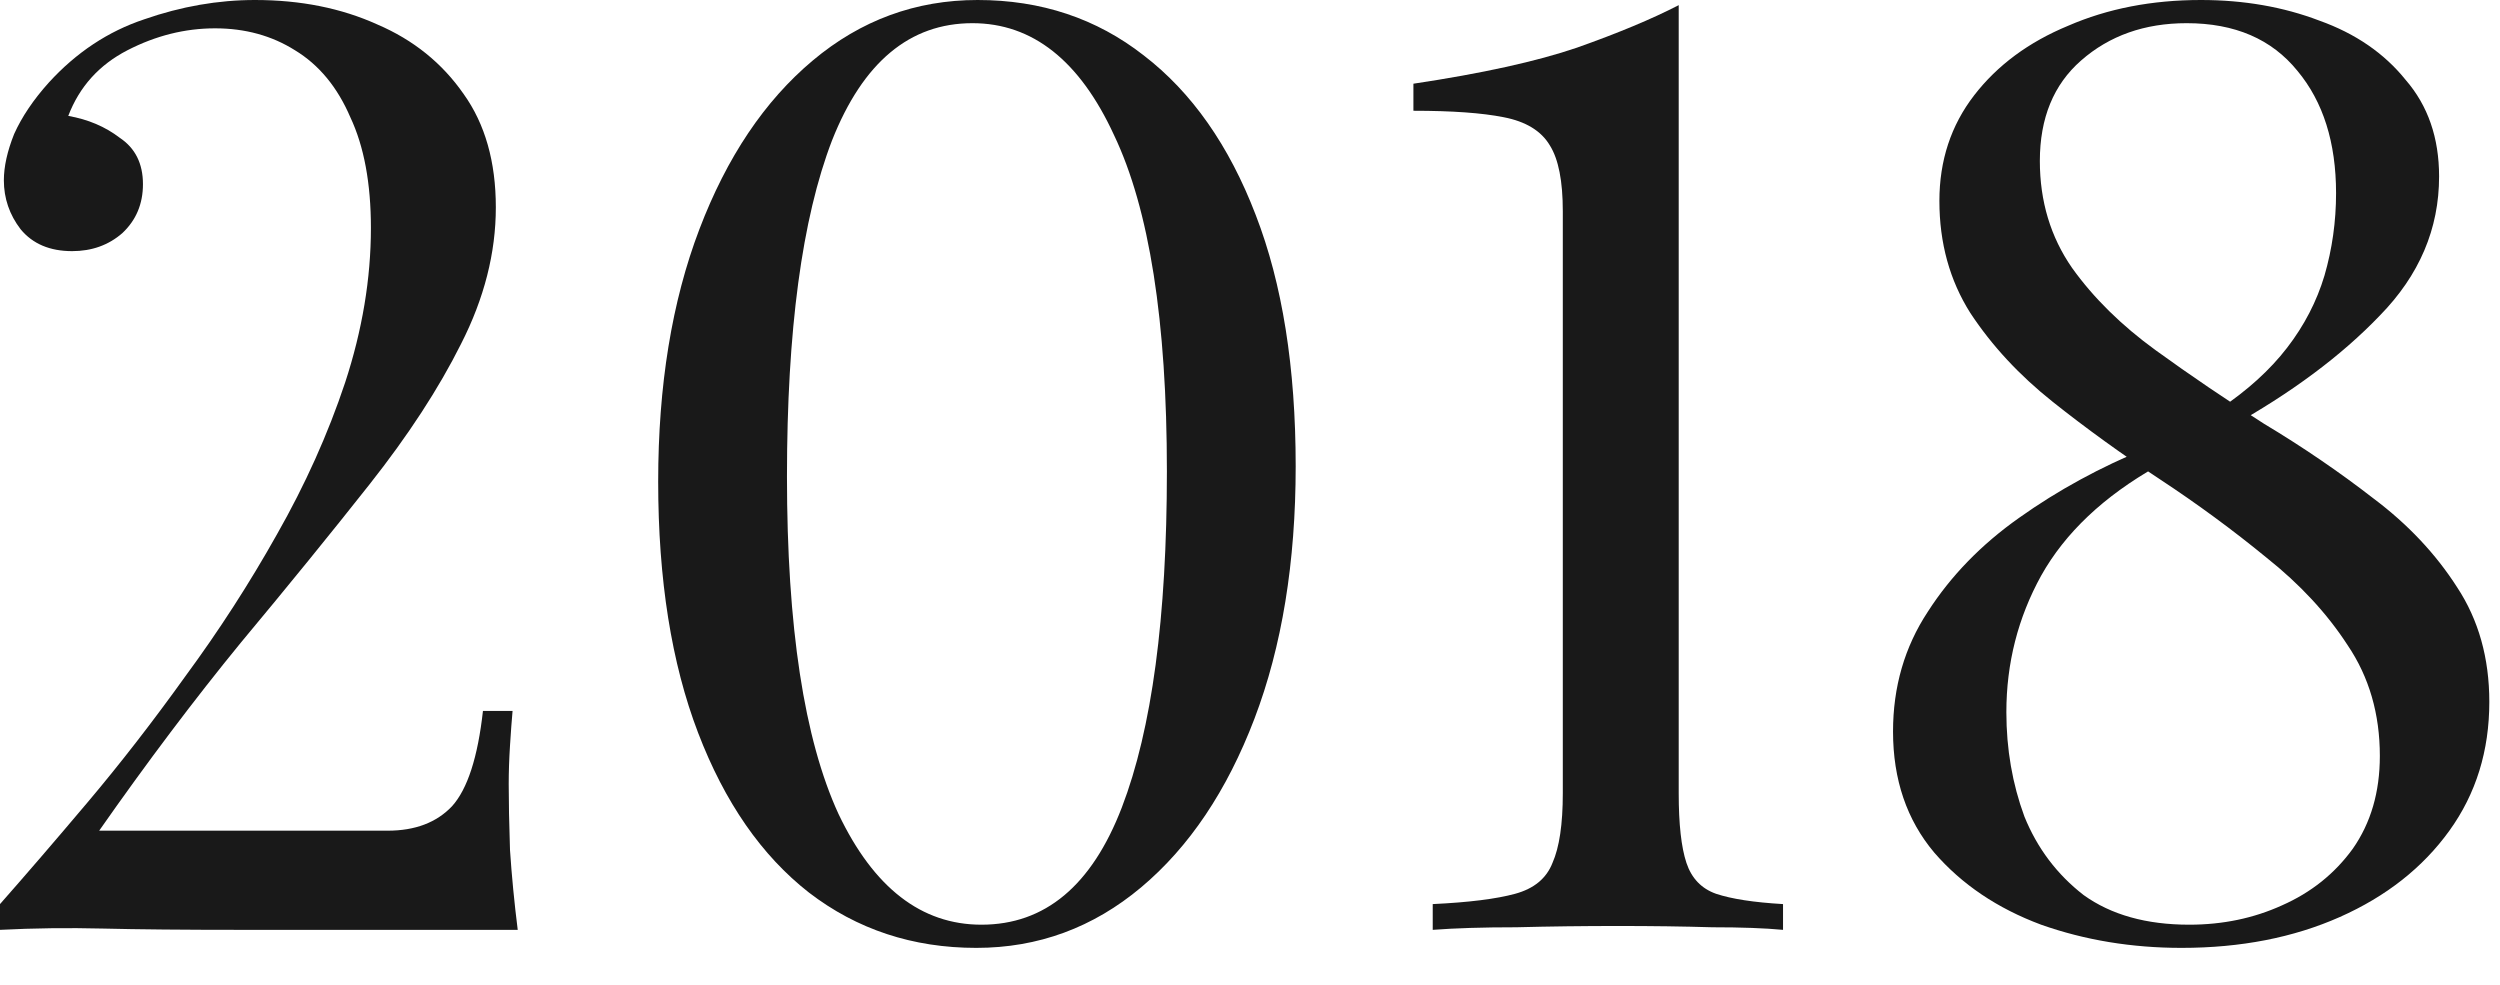<?xml version="1.0" encoding="UTF-8"?> <svg xmlns="http://www.w3.org/2000/svg" width="66" height="26" viewBox="0 0 66 26" fill="none"><path d="M6.732 0C7.933 0 9.01 0.215 9.962 0.646C10.914 1.054 11.673 1.666 12.24 2.482C12.807 3.275 13.09 4.273 13.09 5.474C13.09 6.675 12.784 7.877 12.172 9.078C11.583 10.257 10.778 11.492 9.758 12.784C8.738 14.076 7.605 15.47 6.358 16.966C5.134 18.462 3.887 20.117 2.618 21.93H10.234C10.959 21.93 11.526 21.715 11.934 21.284C12.342 20.831 12.614 19.992 12.75 18.768H13.532C13.509 19.017 13.487 19.323 13.464 19.686C13.441 20.049 13.43 20.389 13.43 20.706C13.43 21.159 13.441 21.737 13.464 22.44C13.509 23.12 13.577 23.823 13.668 24.548H6.358C4.862 24.548 3.649 24.537 2.72 24.514C1.791 24.491 0.884 24.503 0 24.548V23.868C0.68 23.097 1.451 22.202 2.312 21.182C3.173 20.162 4.035 19.051 4.896 17.85C5.78 16.649 6.585 15.402 7.31 14.11C8.058 12.795 8.659 11.458 9.112 10.098C9.565 8.715 9.792 7.355 9.792 6.018C9.792 4.839 9.611 3.865 9.248 3.094C8.908 2.301 8.421 1.711 7.786 1.326C7.174 0.941 6.471 0.748 5.678 0.748C4.885 0.748 4.114 0.941 3.366 1.326C2.618 1.711 2.097 2.289 1.802 3.06C2.323 3.151 2.777 3.343 3.162 3.638C3.57 3.91 3.774 4.318 3.774 4.862C3.774 5.383 3.593 5.814 3.23 6.154C2.867 6.471 2.425 6.63 1.904 6.63C1.315 6.63 0.861 6.437 0.544 6.052C0.249 5.667 0.102 5.236 0.102 4.76C0.102 4.397 0.193 3.989 0.374 3.536C0.578 3.083 0.884 2.629 1.292 2.176C2.017 1.383 2.856 0.827 3.808 0.51C4.783 0.17 5.757 0 6.732 0Z" fill="#191919"></path><path d="M25.808 0C27.485 0 28.947 0.487 30.194 1.462C31.463 2.437 32.449 3.842 33.152 5.678C33.854 7.491 34.206 9.701 34.206 12.308C34.206 14.847 33.843 17.068 33.118 18.972C32.392 20.876 31.395 22.361 30.126 23.426C28.856 24.491 27.406 25.024 25.774 25.024C24.096 25.024 22.623 24.537 21.354 23.562C20.107 22.587 19.132 21.182 18.43 19.346C17.727 17.51 17.376 15.3 17.376 12.716C17.376 10.177 17.738 7.956 18.464 6.052C19.189 4.148 20.186 2.663 21.456 1.598C22.725 0.533 24.176 0 25.808 0ZM25.672 0.612C24.017 0.612 22.782 1.643 21.966 3.706C21.172 5.769 20.776 8.727 20.776 12.58C20.776 16.547 21.229 19.516 22.136 21.488C23.065 23.437 24.323 24.412 25.91 24.412C27.587 24.412 28.822 23.381 29.616 21.318C30.409 19.255 30.806 16.297 30.806 12.444C30.806 8.477 30.341 5.519 29.412 3.57C28.505 1.598 27.258 0.612 25.672 0.612Z" fill="#191919"></path><path d="M44.318 0.136V20.944C44.318 21.76 44.386 22.372 44.522 22.78C44.658 23.188 44.919 23.46 45.304 23.596C45.712 23.732 46.301 23.823 47.072 23.868V24.548C46.596 24.503 45.973 24.48 45.202 24.48C44.431 24.457 43.604 24.446 42.72 24.446C41.813 24.446 40.918 24.457 40.034 24.48C39.15 24.48 38.413 24.503 37.824 24.548V23.868C38.776 23.823 39.501 23.732 40 23.596C40.499 23.46 40.827 23.188 40.986 22.78C41.167 22.372 41.258 21.76 41.258 20.944V5.576C41.258 4.783 41.145 4.205 40.918 3.842C40.691 3.457 40.283 3.207 39.694 3.094C39.127 2.981 38.334 2.924 37.314 2.924V2.21C39.127 1.938 40.567 1.621 41.632 1.258C42.72 0.873 43.615 0.499 44.318 0.136Z" fill="#191919"></path><path d="M58.102 0C59.236 0 60.278 0.181 61.23 0.544C62.182 0.884 62.942 1.405 63.508 2.108C64.098 2.788 64.392 3.638 64.392 4.658C64.392 6.041 63.871 7.265 62.828 8.33C61.808 9.395 60.482 10.381 58.85 11.288L58.578 10.812C59.326 10.313 59.927 9.769 60.38 9.18C60.834 8.591 61.162 7.956 61.366 7.276C61.57 6.573 61.672 5.848 61.672 5.1C61.672 3.763 61.332 2.686 60.652 1.87C59.972 1.031 58.998 0.612 57.728 0.612C56.618 0.612 55.688 0.941 54.94 1.598C54.215 2.233 53.852 3.117 53.852 4.25C53.852 5.315 54.136 6.256 54.702 7.072C55.269 7.865 56.006 8.591 56.912 9.248C57.819 9.905 58.771 10.551 59.768 11.186C60.788 11.798 61.752 12.455 62.658 13.158C63.565 13.838 64.302 14.62 64.868 15.504C65.435 16.365 65.718 17.374 65.718 18.53C65.718 19.822 65.367 20.955 64.664 21.93C63.962 22.905 62.998 23.664 61.774 24.208C60.55 24.752 59.156 25.024 57.592 25.024C56.278 25.024 55.042 24.82 53.886 24.412C52.73 23.981 51.79 23.347 51.064 22.508C50.339 21.647 49.976 20.581 49.976 19.312C49.976 18.133 50.282 17.079 50.894 16.15C51.506 15.198 52.311 14.371 53.308 13.668C54.328 12.943 55.45 12.331 56.674 11.832L56.946 12.308C55.541 13.101 54.521 14.065 53.886 15.198C53.274 16.309 52.968 17.51 52.968 18.802C52.968 19.777 53.127 20.695 53.444 21.556C53.784 22.395 54.306 23.086 55.008 23.63C55.734 24.151 56.663 24.412 57.796 24.412C58.68 24.412 59.496 24.242 60.244 23.902C61.015 23.562 61.638 23.063 62.114 22.406C62.59 21.726 62.828 20.91 62.828 19.958C62.828 18.847 62.545 17.873 61.978 17.034C61.434 16.195 60.72 15.425 59.836 14.722C58.952 13.997 58.012 13.305 57.014 12.648C56.017 11.991 55.076 11.311 54.192 10.608C53.308 9.905 52.583 9.123 52.016 8.262C51.472 7.401 51.2 6.415 51.2 5.304C51.2 4.239 51.506 3.309 52.118 2.516C52.73 1.723 53.558 1.111 54.6 0.68C55.643 0.227 56.81 0 58.102 0Z" fill="#191919"></path></svg> 